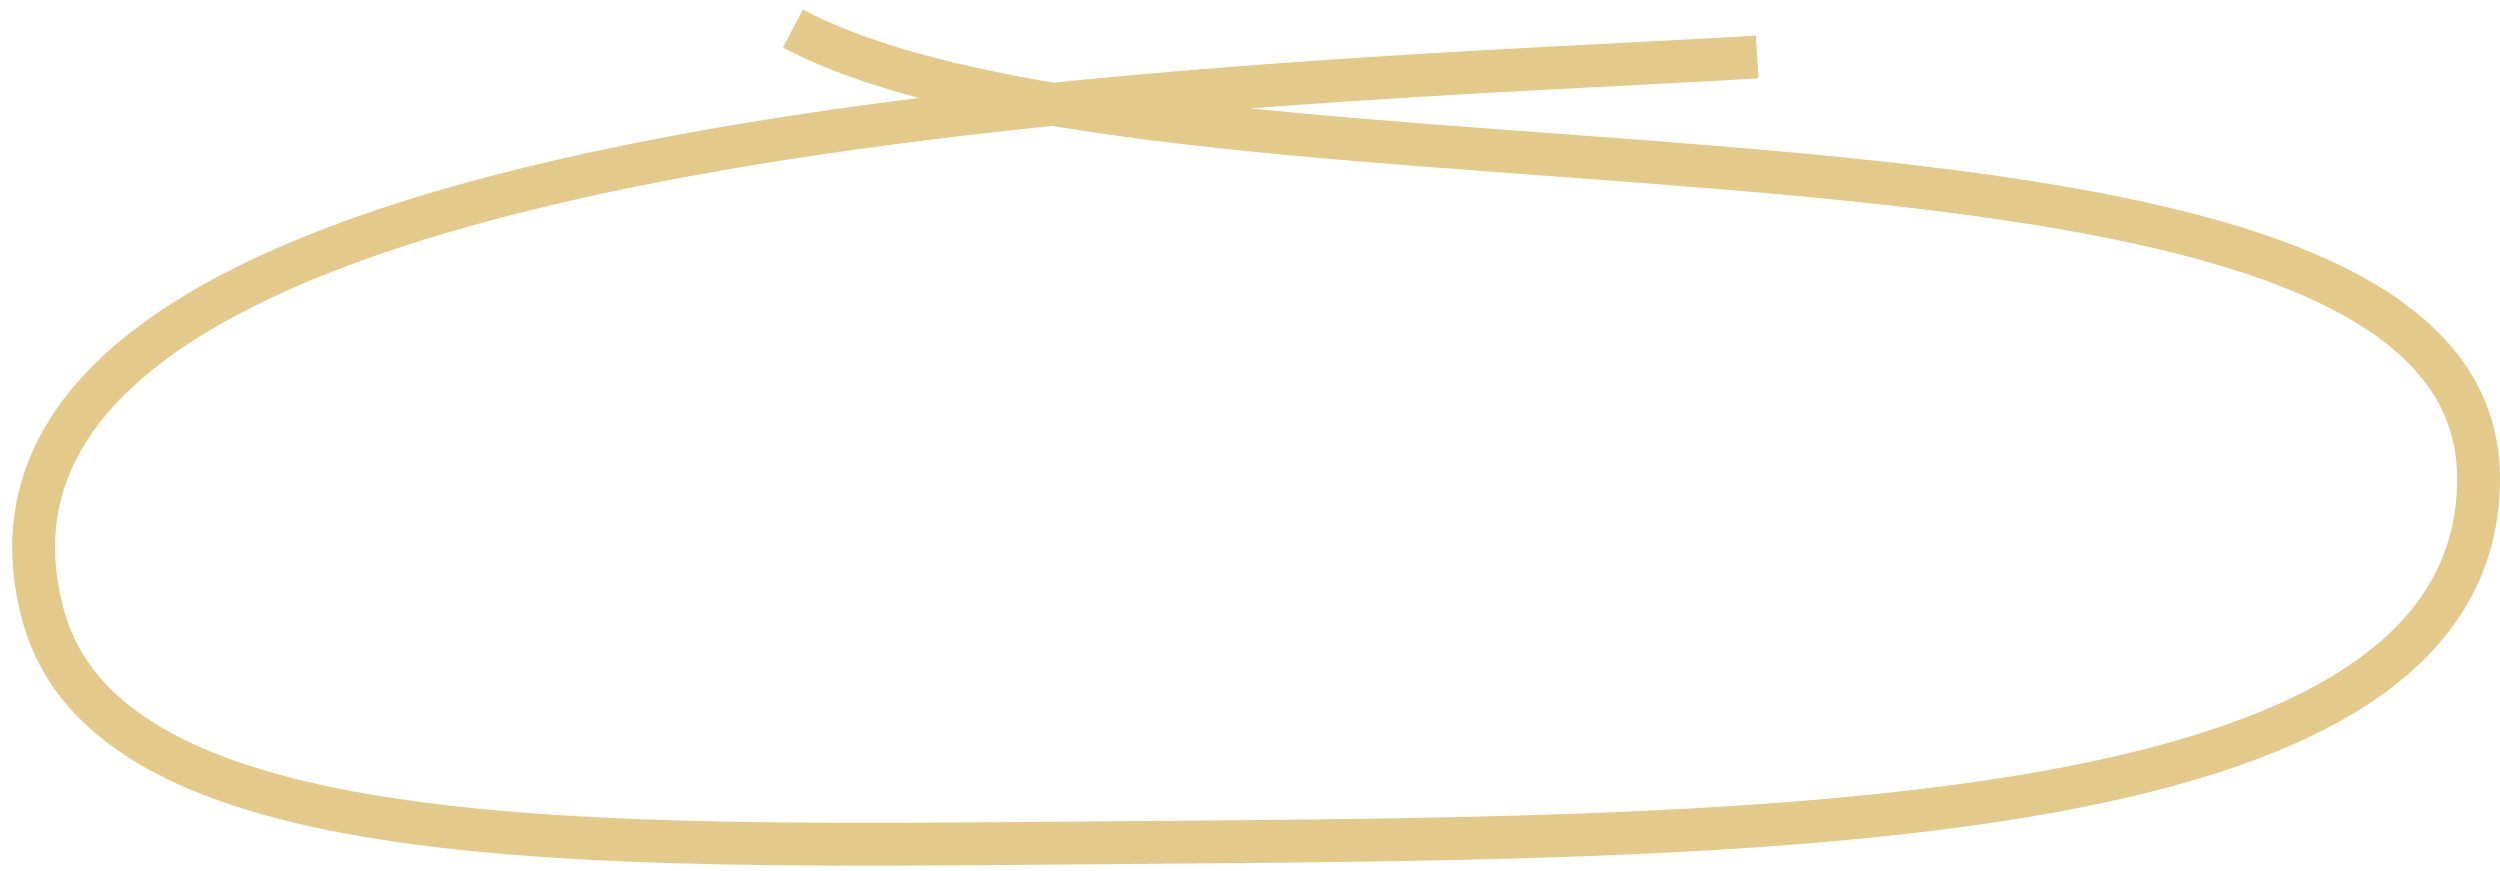 <?xml version="1.0" encoding="UTF-8"?> <svg xmlns="http://www.w3.org/2000/svg" width="175" height="61" viewBox="0 0 175 61" fill="none"><path d="M55.501 2C83.001 16.5 173.5 3.989 173.5 33.5C173.5 59 121.811 58.618 76.5 59C40.852 59.3 7.543 59.952 3.001 43C-6.418 7.85 89.502 5.989 123.002 3.989" stroke="#E3CA8B" stroke-width="3"></path></svg> 